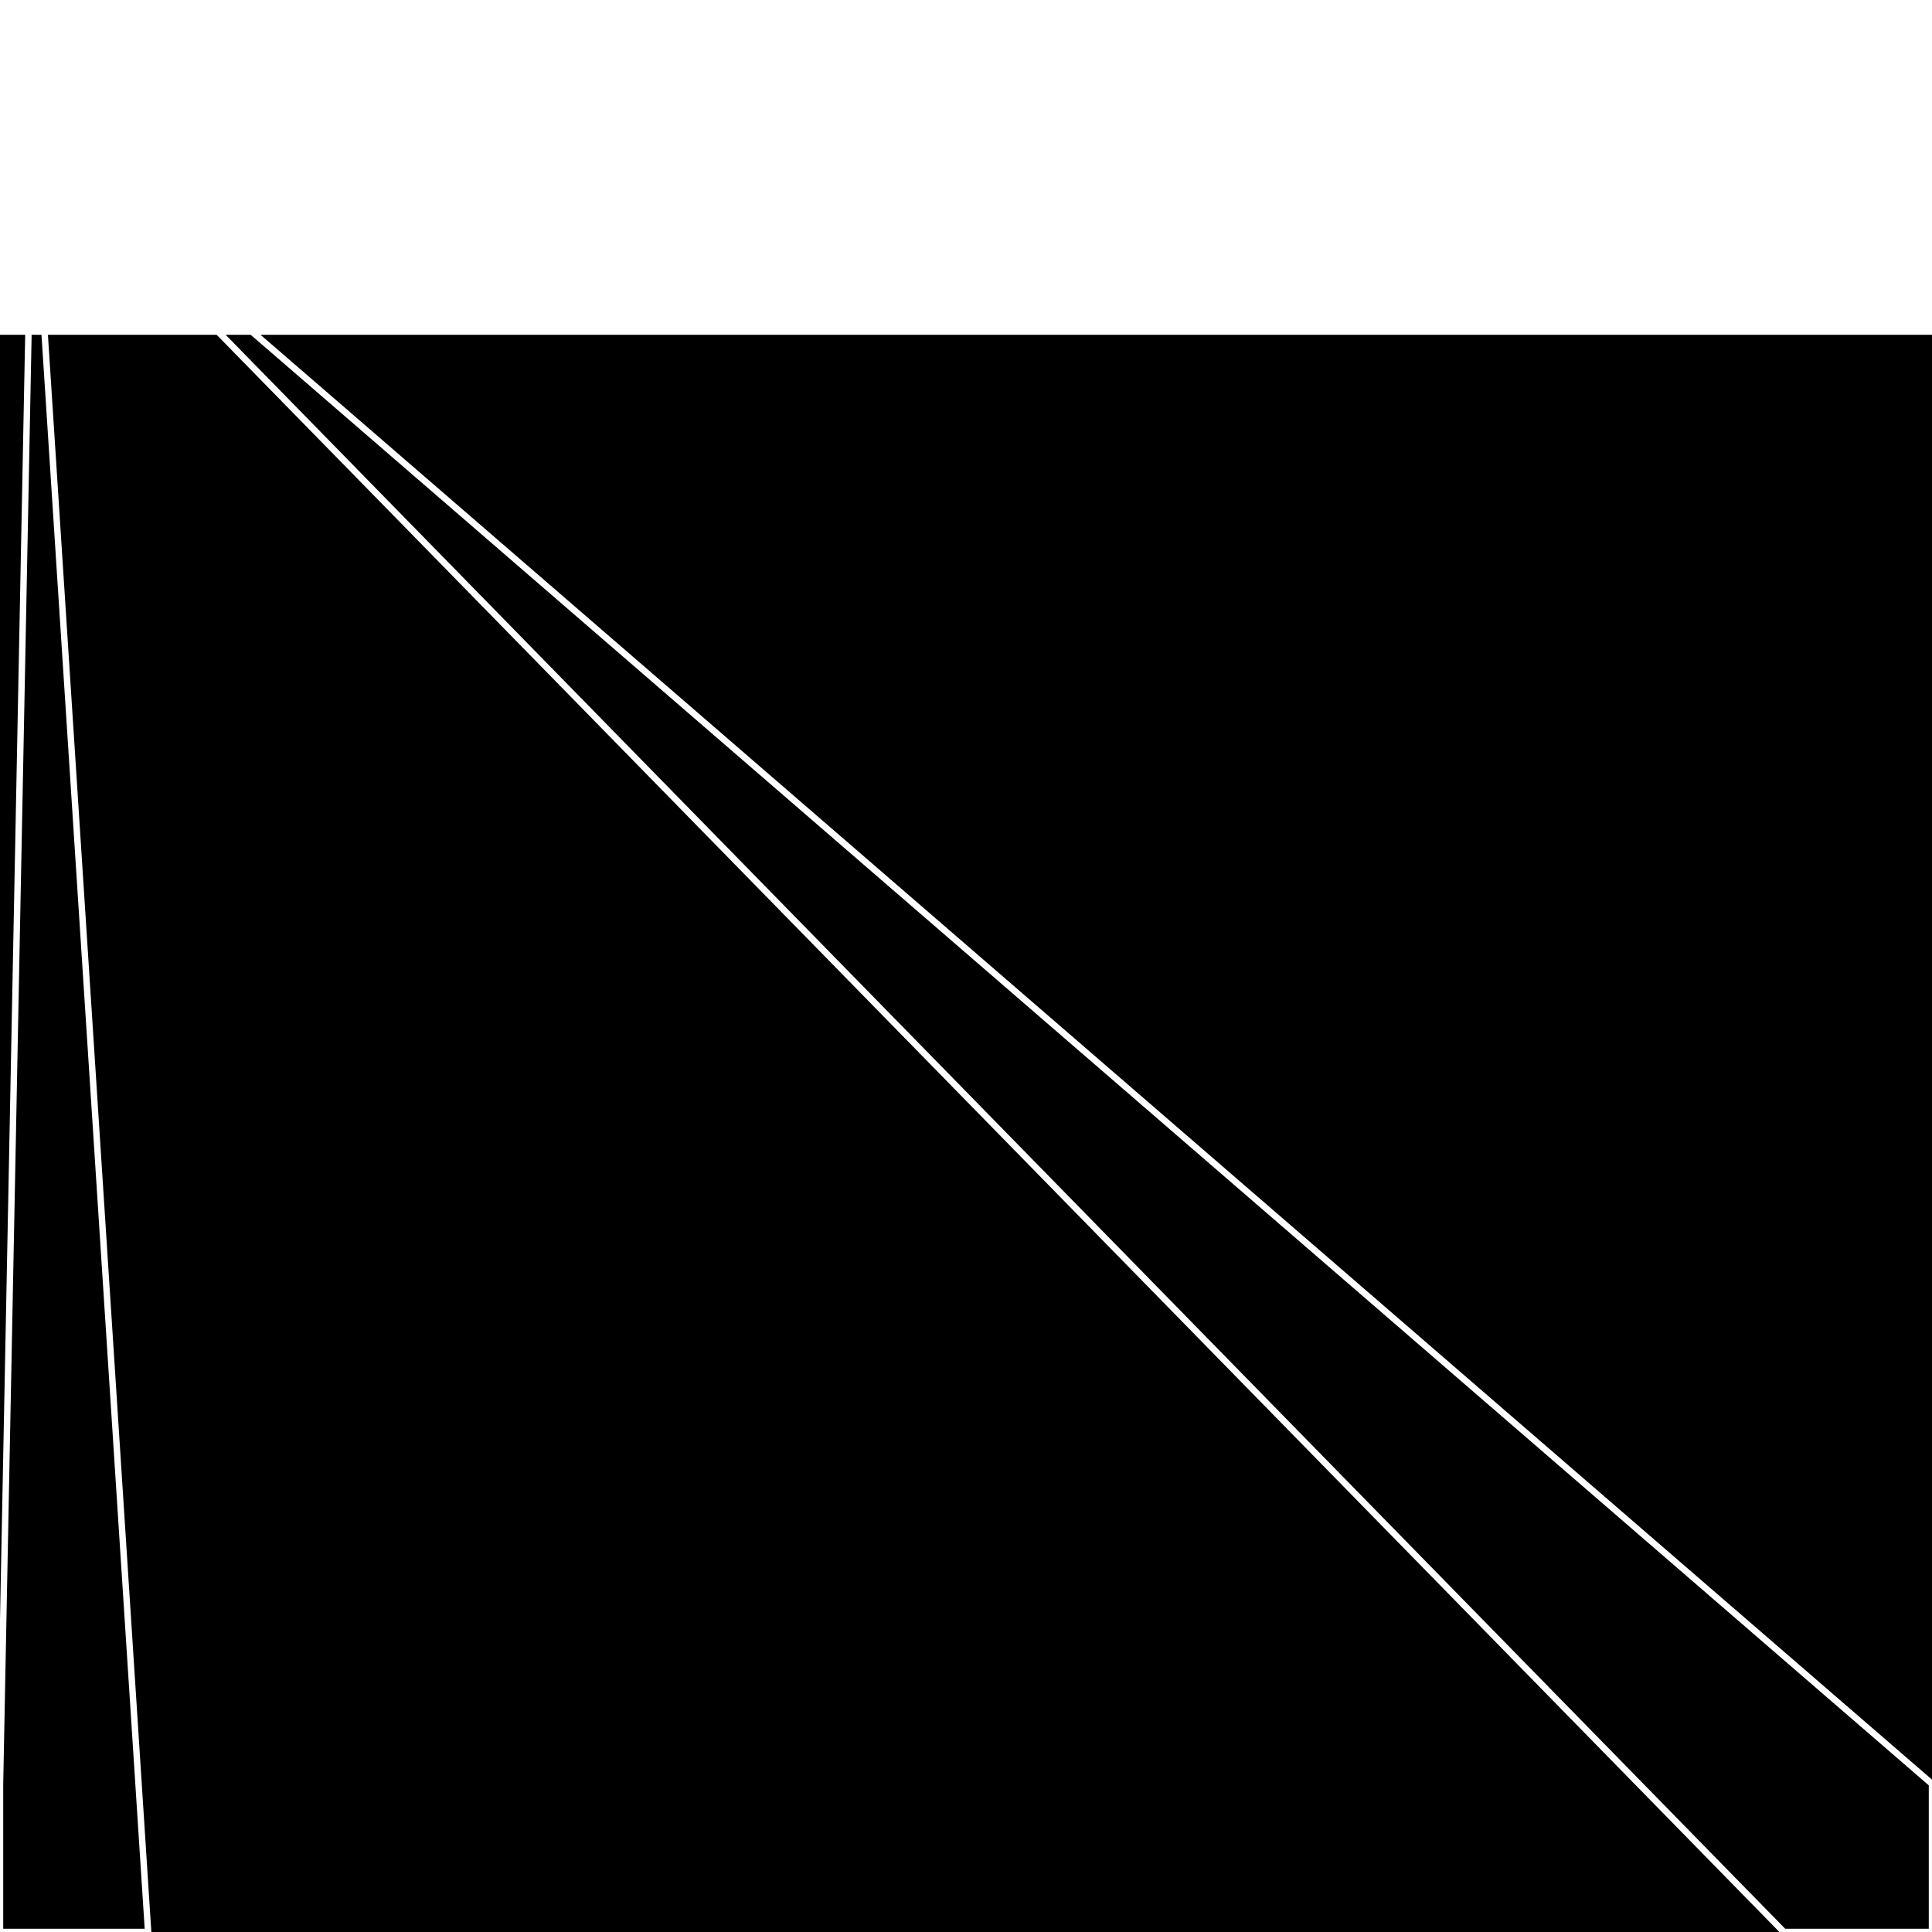 <svg xmlns="http://www.w3.org/2000/svg" width="300" height="300" style="background:#000"><linearGradient id="topGradient" gradientTransform="rotate(90)" ><stop stop-color="white"  offset="80%"  stop-opacity="0" /><stop stop-color="white"  offset="100%"  stop-opacity="1" /></linearGradient><filter id="room" ><feTurbulence baseFrequency="0.042" seed="245916" result="turb" /><feColorMatrix values="4 1 13 27 1 28 -54 9 -51 1 27 -45 2 -52 1 25 25 17 64 1 " /></filter><filter id="stars" ><feTurbulence type="fractalNoise" numOctaves="1" baseFrequency="0.004" seed="302400" result="turb" /><feColorMatrix values="15 0 0 0 0 0 15 0 0 0 0 0 15 0 0 0 0 0 -15 5" /></filter><rect width="300" height="300" filter="url(#room)" transform="translate(0,-308)" /><rect width="300" height="300" filter="url(#room)" transform="translate(0,352) scale(-1,1) rotate(180)" /><rect width="300" height="300" fill="url(#topGradient)" transform="translate(0,-278)" /><rect width="300" height="300" fill="url(#topGradient)" transform="translate(0,322) scale(-1,1) rotate(180)" /><rect width="300" height="300" filter="url(#stars)" transform="translate(0,-308)" /><rect width="300" height="300" filter="url(#stars)" transform="translate(0,352) scale(-1,1) rotate(180)" /><polygon points="23,0 0,0 0,23 5,22" fill="none" stroke="white" /><polygon points="0,277 0,300 23,300 5,22" fill="none" stroke="white" /><polygon points="277,0 300,0 300,23 5,22" fill="none" stroke="white" /><polygon points="300,277 300,300 277,300 5,22" fill="none" stroke="white" /></svg>